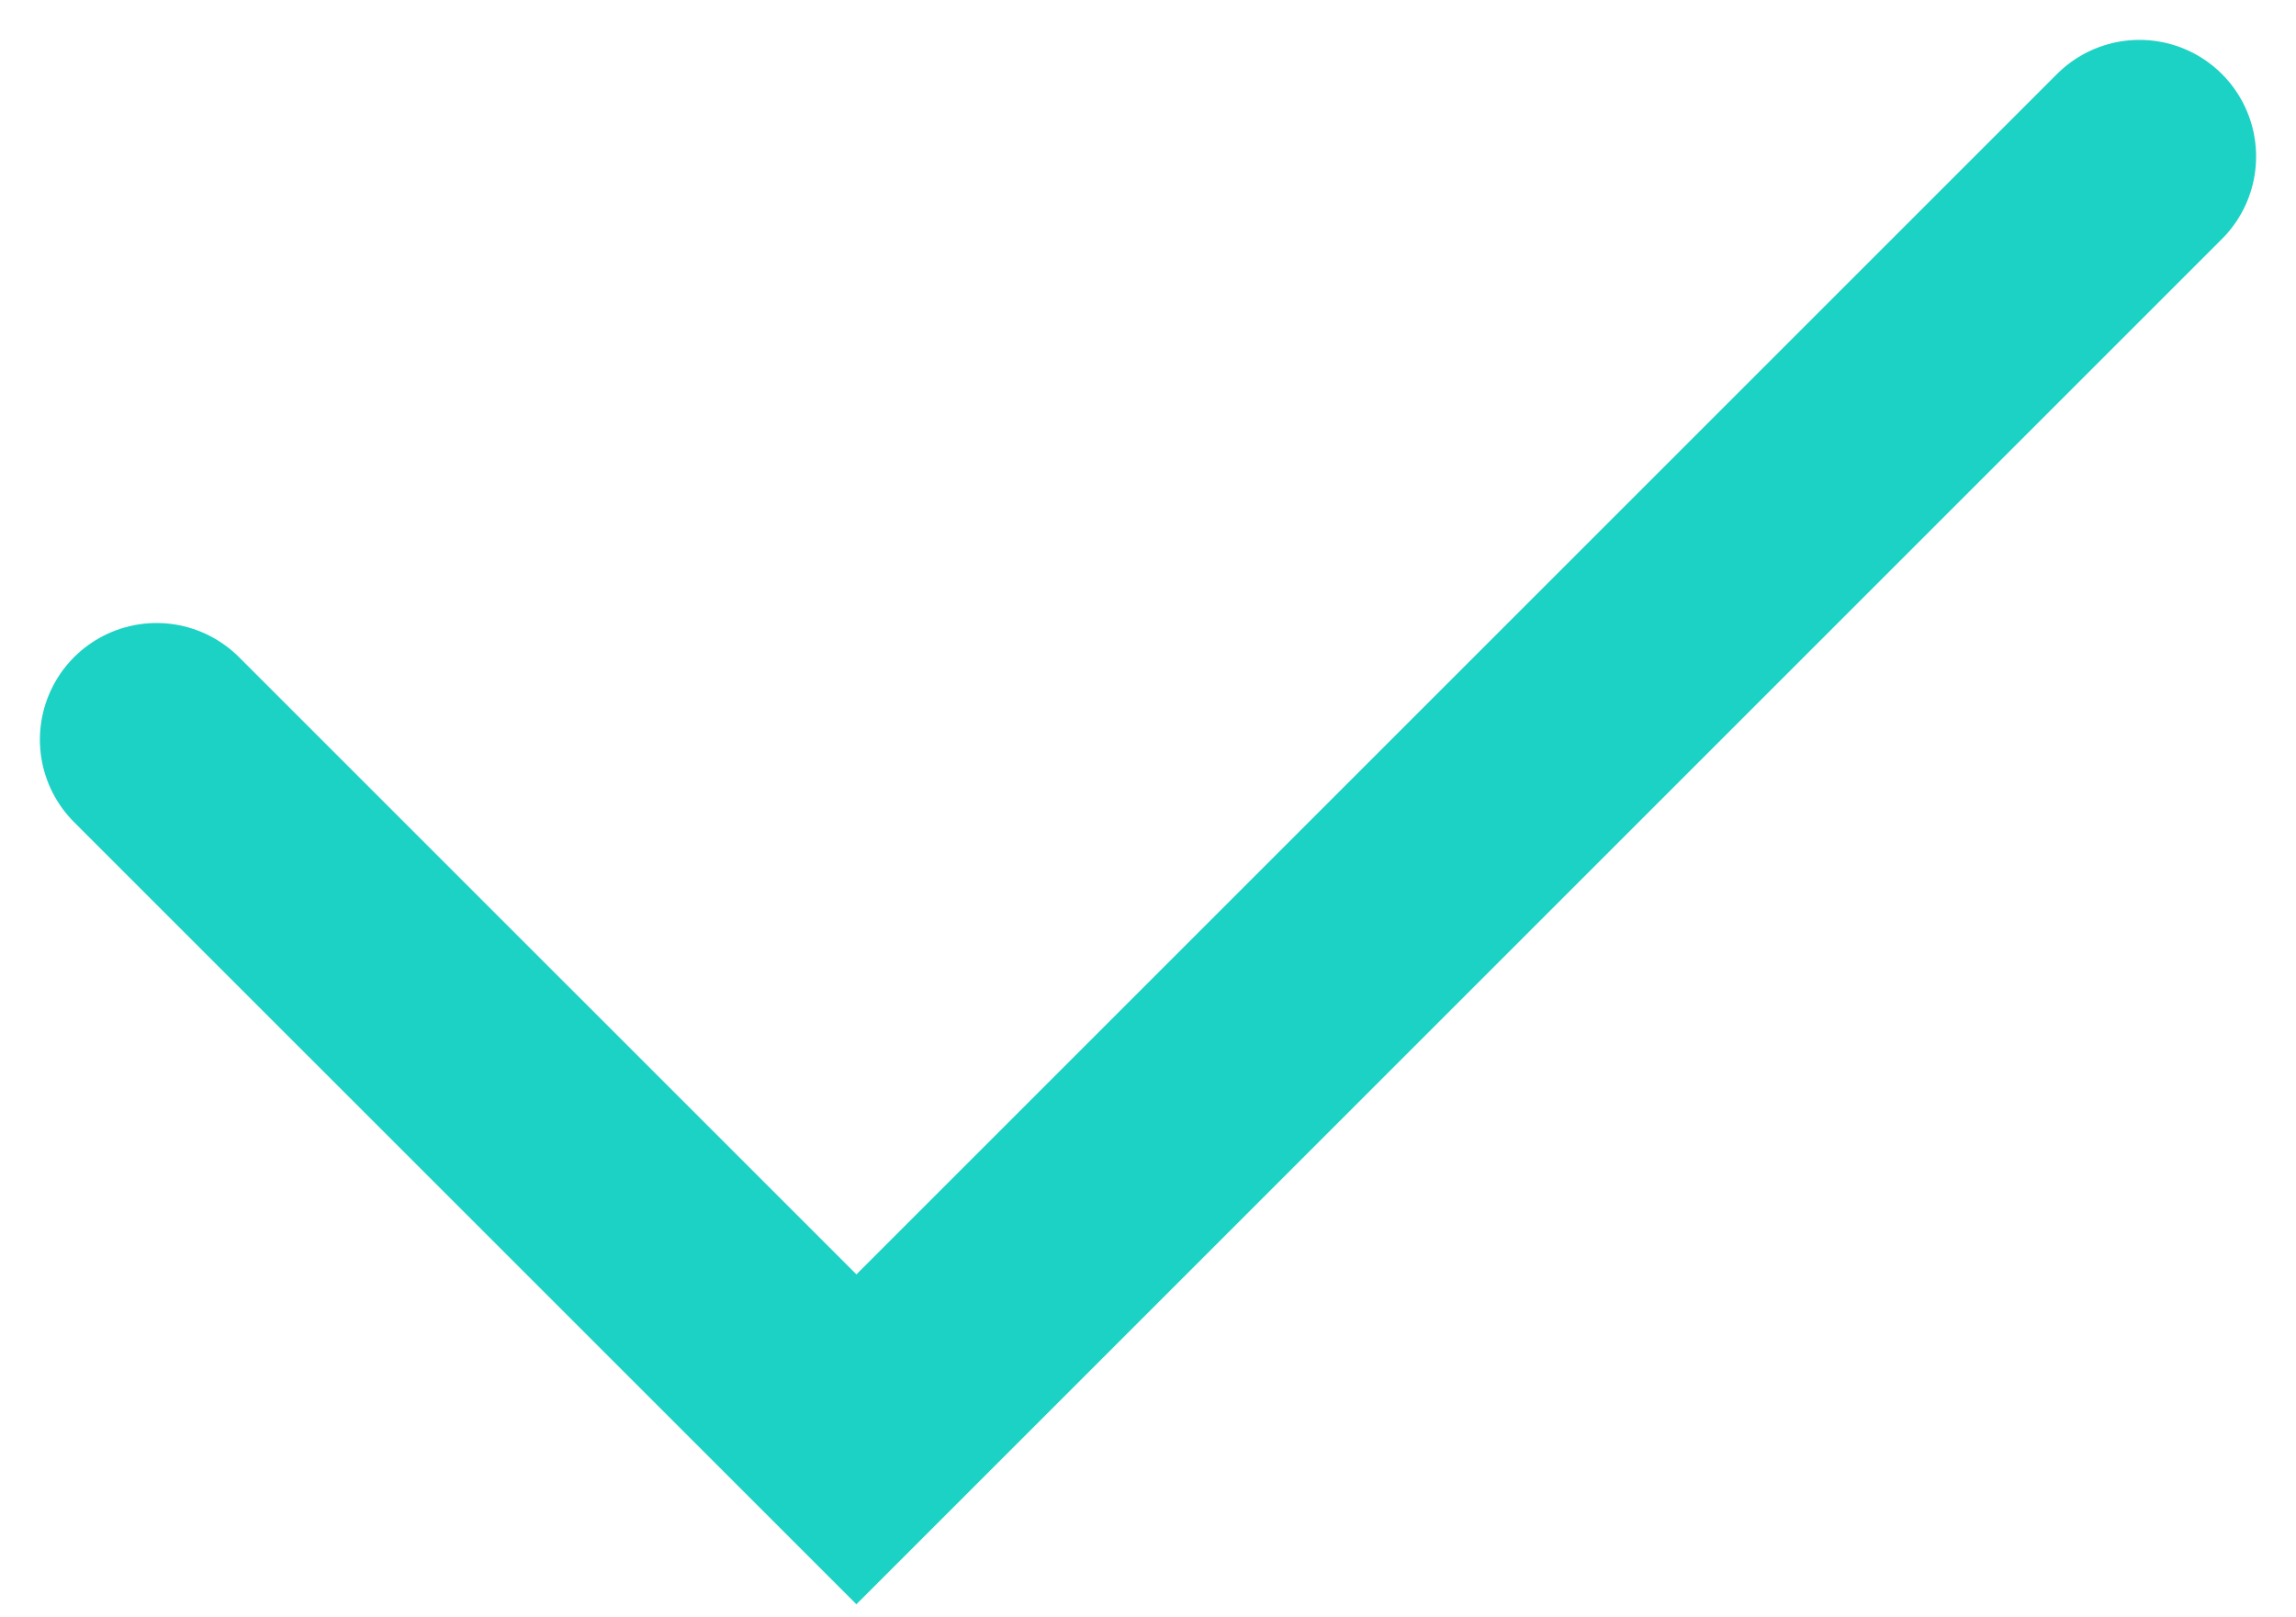 <svg width="44" height="31" viewBox="0 0 44 31" fill="none" xmlns="http://www.w3.org/2000/svg">
<path d="M3 14.177L16.412 27.588L41 3" stroke="#1CD2C5" stroke-width="4.471" stroke-linecap="round"/>
</svg>
